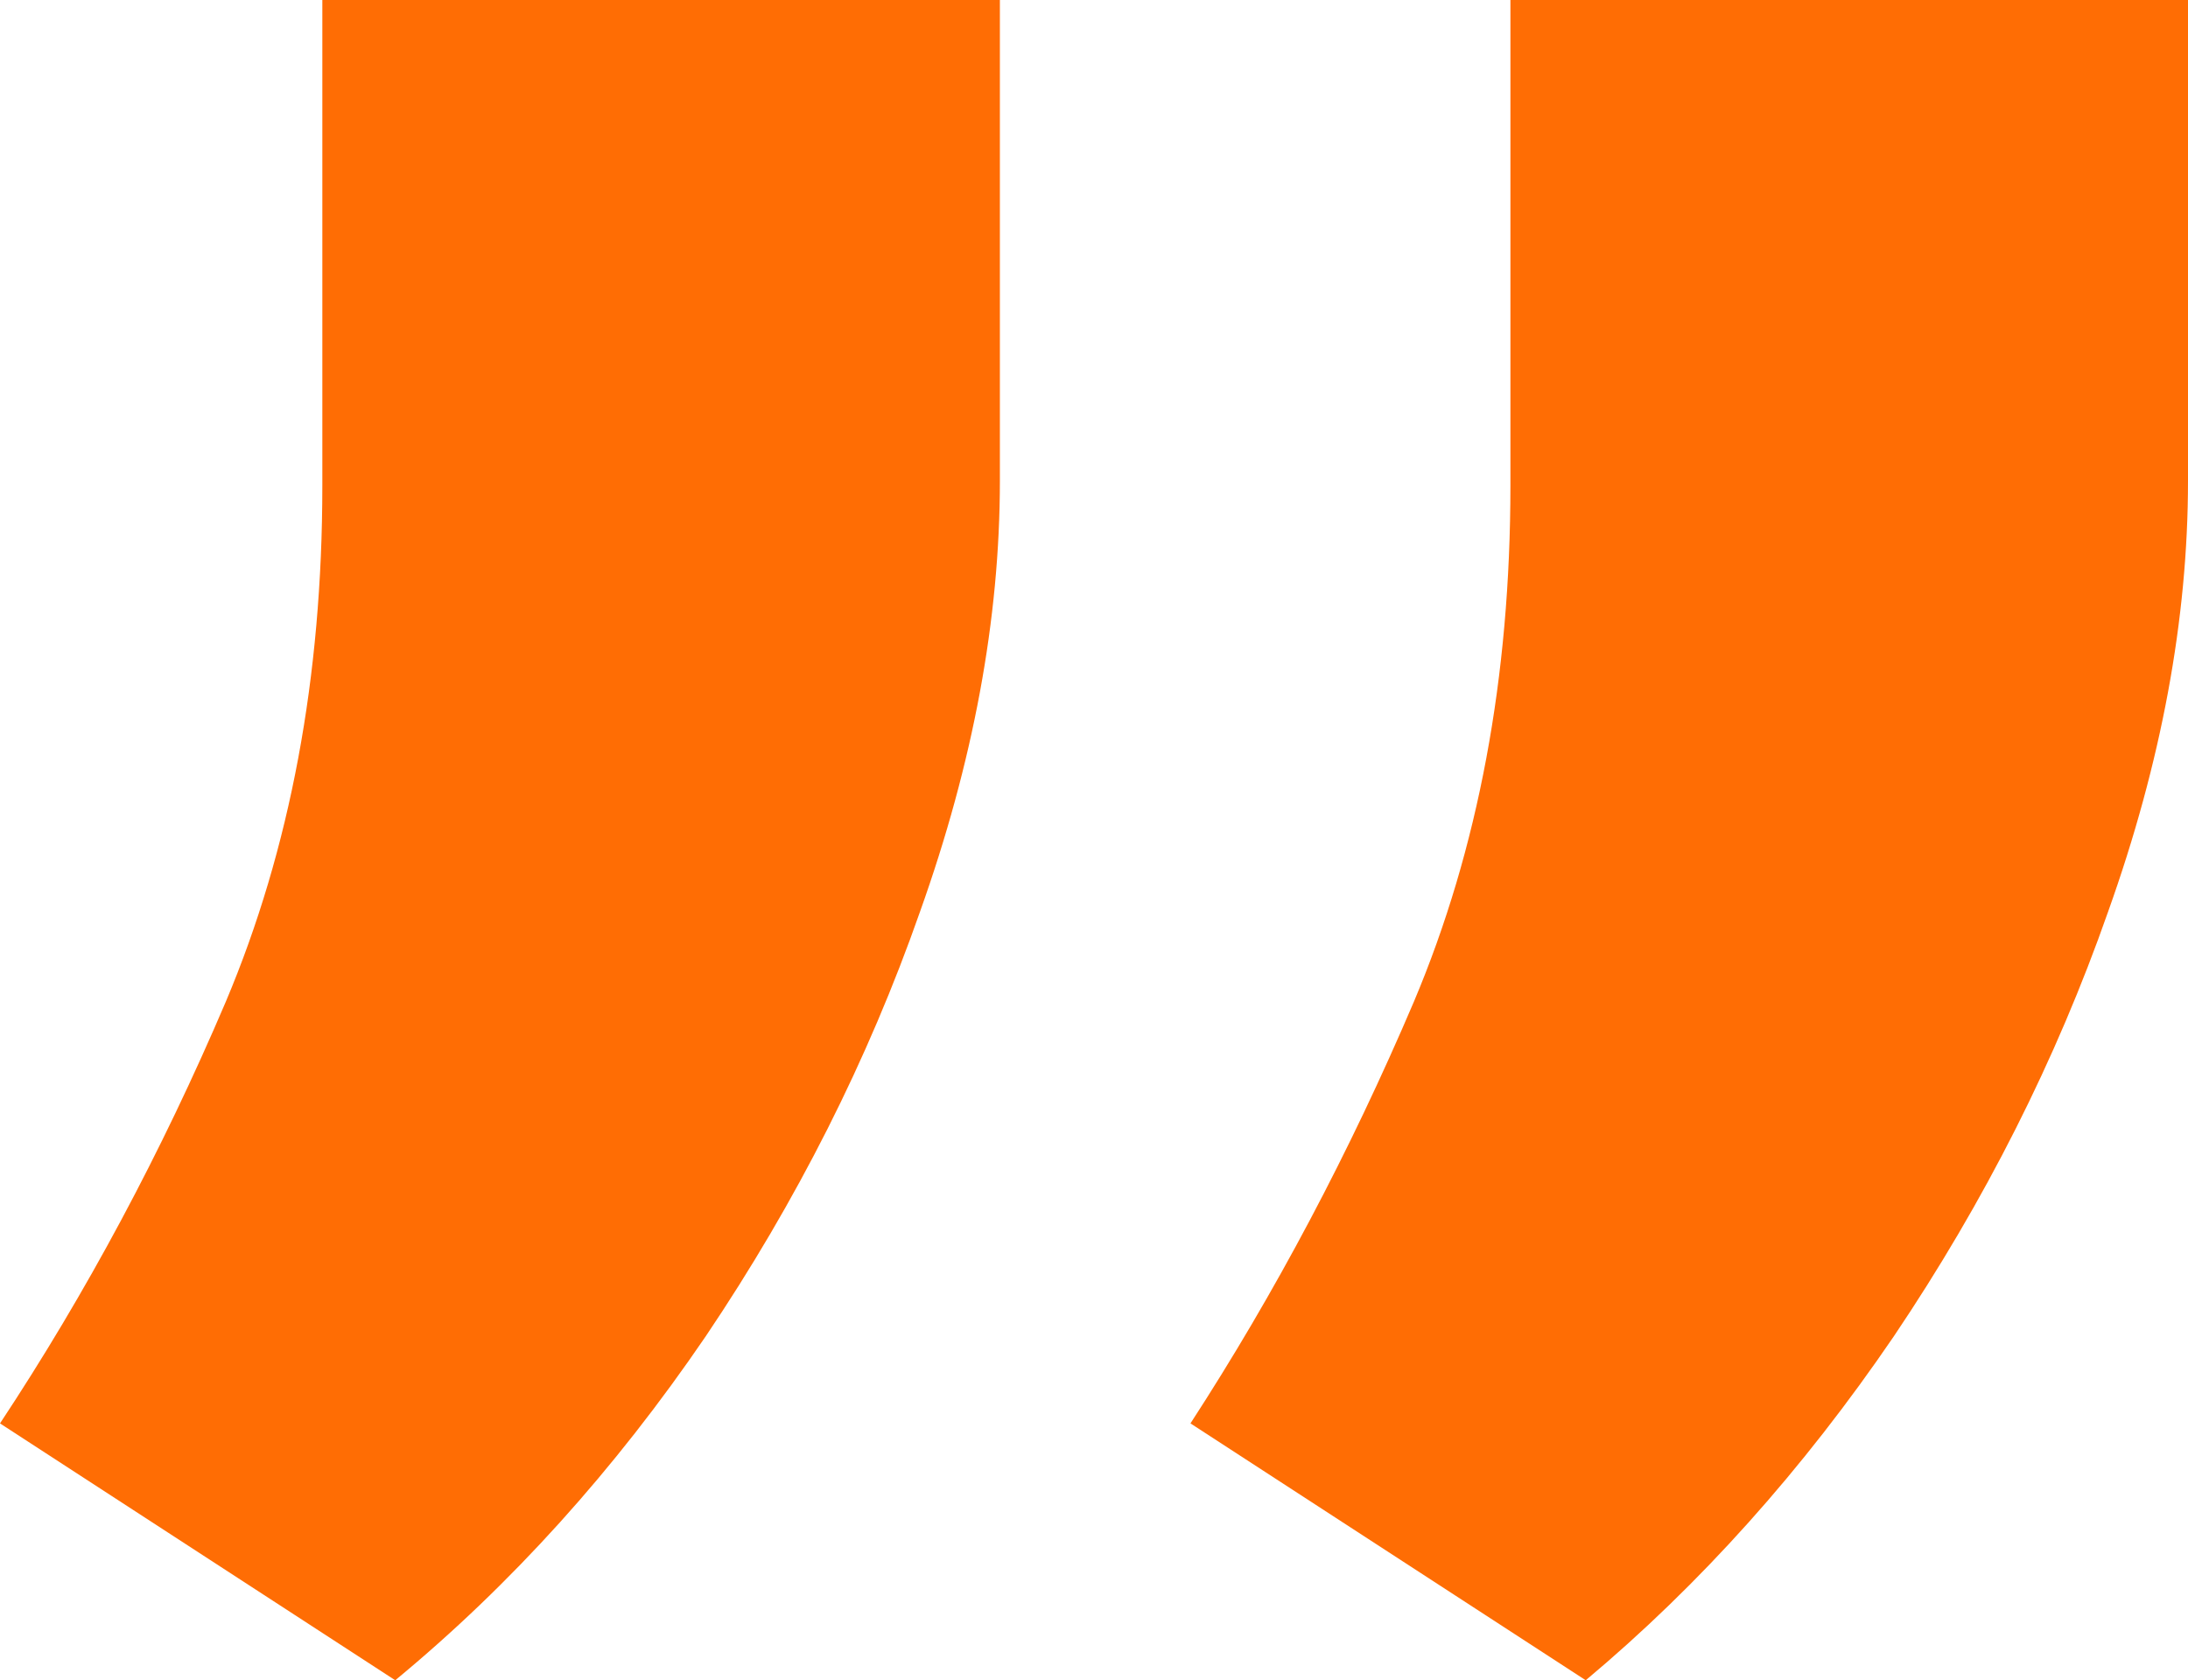 <svg width="69" height="53" viewBox="0 0 69 53" fill="none" xmlns="http://www.w3.org/2000/svg">
<path d="M31.532 0V15.164C31.532 19.525 30.691 24.059 29.01 28.767C27.377 33.425 25.127 37.886 22.258 42.147C19.389 46.359 16.125 49.977 12.464 53L0 44.898C2.72 40.785 5.095 36.349 7.123 31.592C9.151 26.785 10.165 21.359 10.165 15.313V0H31.532ZM69 0V15.164C69 19.525 68.159 24.059 66.477 28.767C64.845 33.425 62.595 37.886 59.726 42.147C56.857 46.359 53.617 49.977 50.007 53L37.542 44.898C40.213 40.785 42.562 36.349 44.59 31.592C46.618 26.785 47.632 21.359 47.632 15.313V0H69Z" fill="#FF6D04"/>
</svg>
